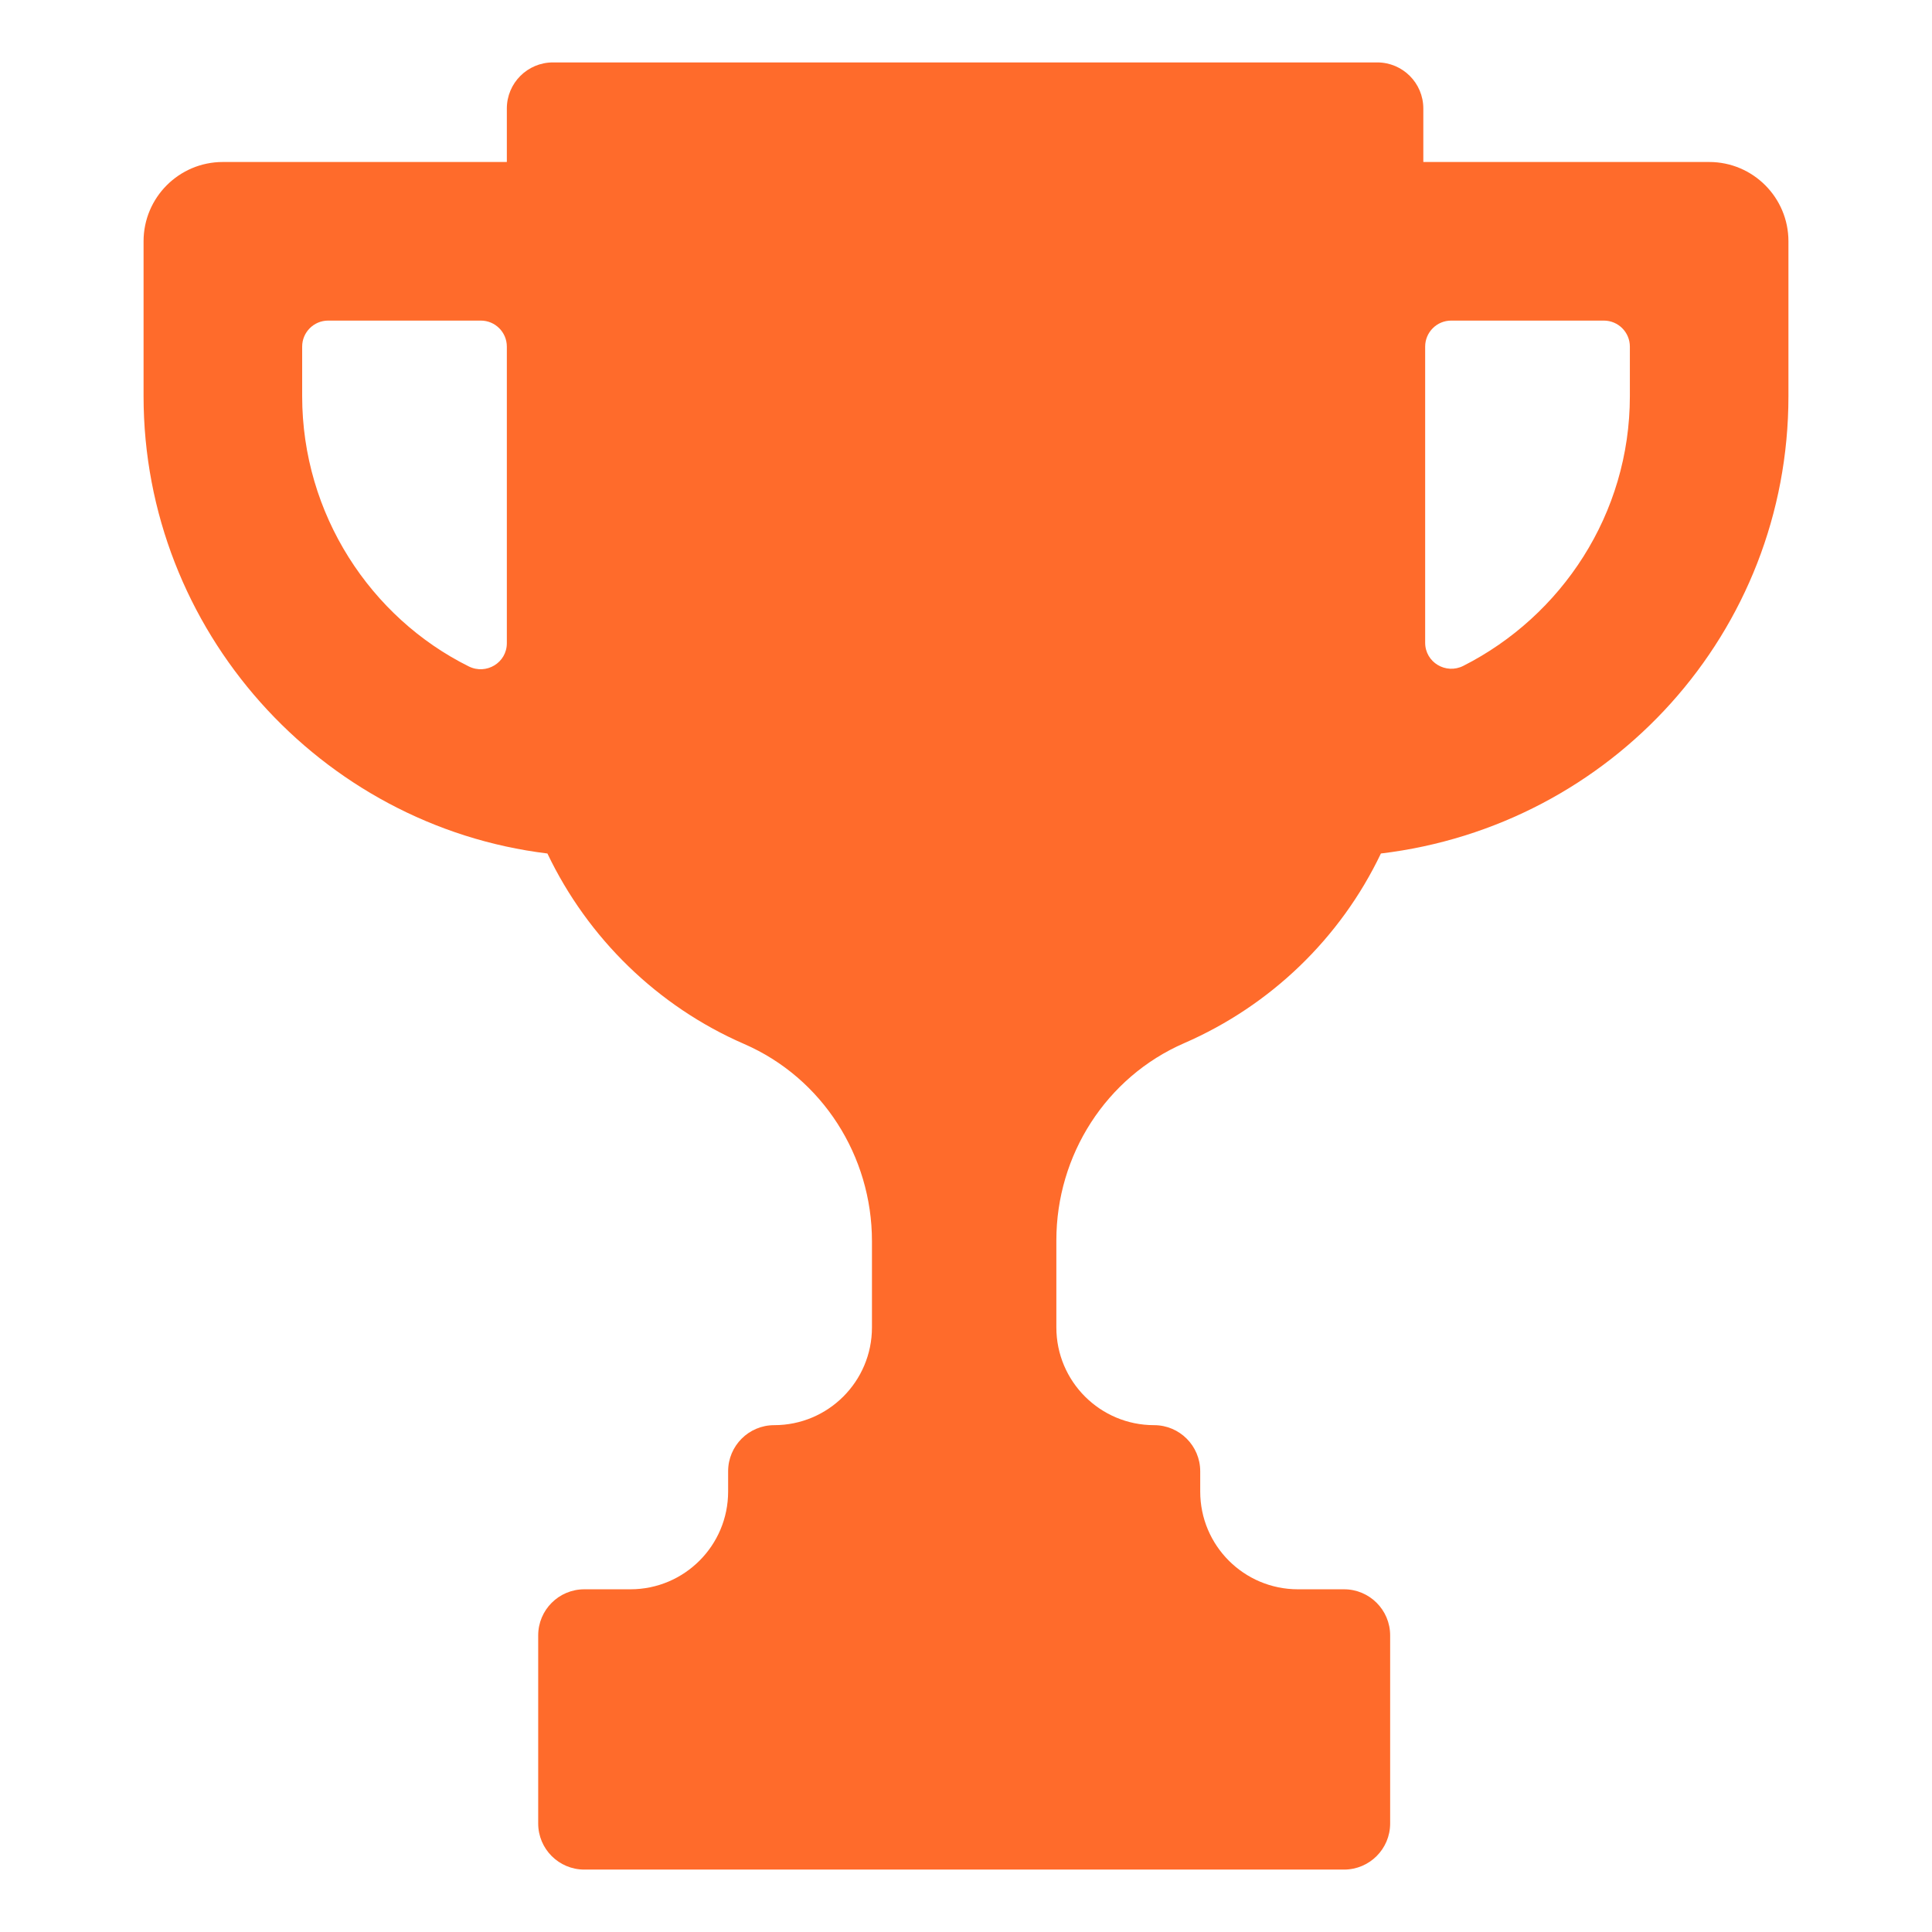 <svg xmlns="http://www.w3.org/2000/svg" width="65" height="65" viewBox="0 0 65 65" fill="none"><path d="M57.503 5.45H47.886V3.651C47.886 2.794 47.192 2.1 46.335 2.1H18.603C17.747 2.1 17.052 2.794 17.052 3.651V5.45H7.498C6.024 5.45 4.83 6.645 4.83 8.118V13.329C4.83 21.209 10.786 27.785 18.417 28.715C19.778 31.566 22.131 33.861 25.035 35.123C27.664 36.265 29.336 38.891 29.336 41.757V44.66C29.336 46.476 27.864 47.948 26.048 47.948C25.191 47.948 24.497 48.643 24.497 49.499V50.182C24.497 51.998 23.025 53.47 21.209 53.47H19.658C18.801 53.47 18.107 54.164 18.107 55.021V61.349C18.107 62.206 18.801 62.9 19.658 62.9H45.219C46.075 62.9 46.77 62.206 46.77 61.349V55.021C46.77 54.164 46.075 53.47 45.219 53.47H43.668C41.852 53.47 40.38 51.998 40.38 50.182V49.499C40.38 48.643 39.685 47.948 38.828 47.948C37.012 47.948 35.54 46.476 35.54 44.66V41.729C35.54 38.864 37.212 36.239 39.84 35.096C42.745 33.833 45.098 31.566 46.459 28.715C54.215 27.785 60.17 21.271 60.17 13.329V8.118C60.17 6.645 58.976 5.45 57.503 5.45ZM10.166 13.329V11.661C10.166 11.178 10.558 10.786 11.041 10.786H16.177C16.66 10.786 17.052 11.178 17.052 11.661V21.64C17.052 22.297 16.36 22.713 15.772 22.421C12.47 20.781 10.166 17.301 10.166 13.329ZM54.835 13.329C54.835 17.298 52.533 20.729 49.234 22.401C48.647 22.7 47.948 22.284 47.948 21.624V11.661C47.948 11.178 48.34 10.786 48.824 10.786H53.959C54.443 10.786 54.835 11.178 54.835 11.661V13.329Z" fill="#FF6B2B"></path></svg>